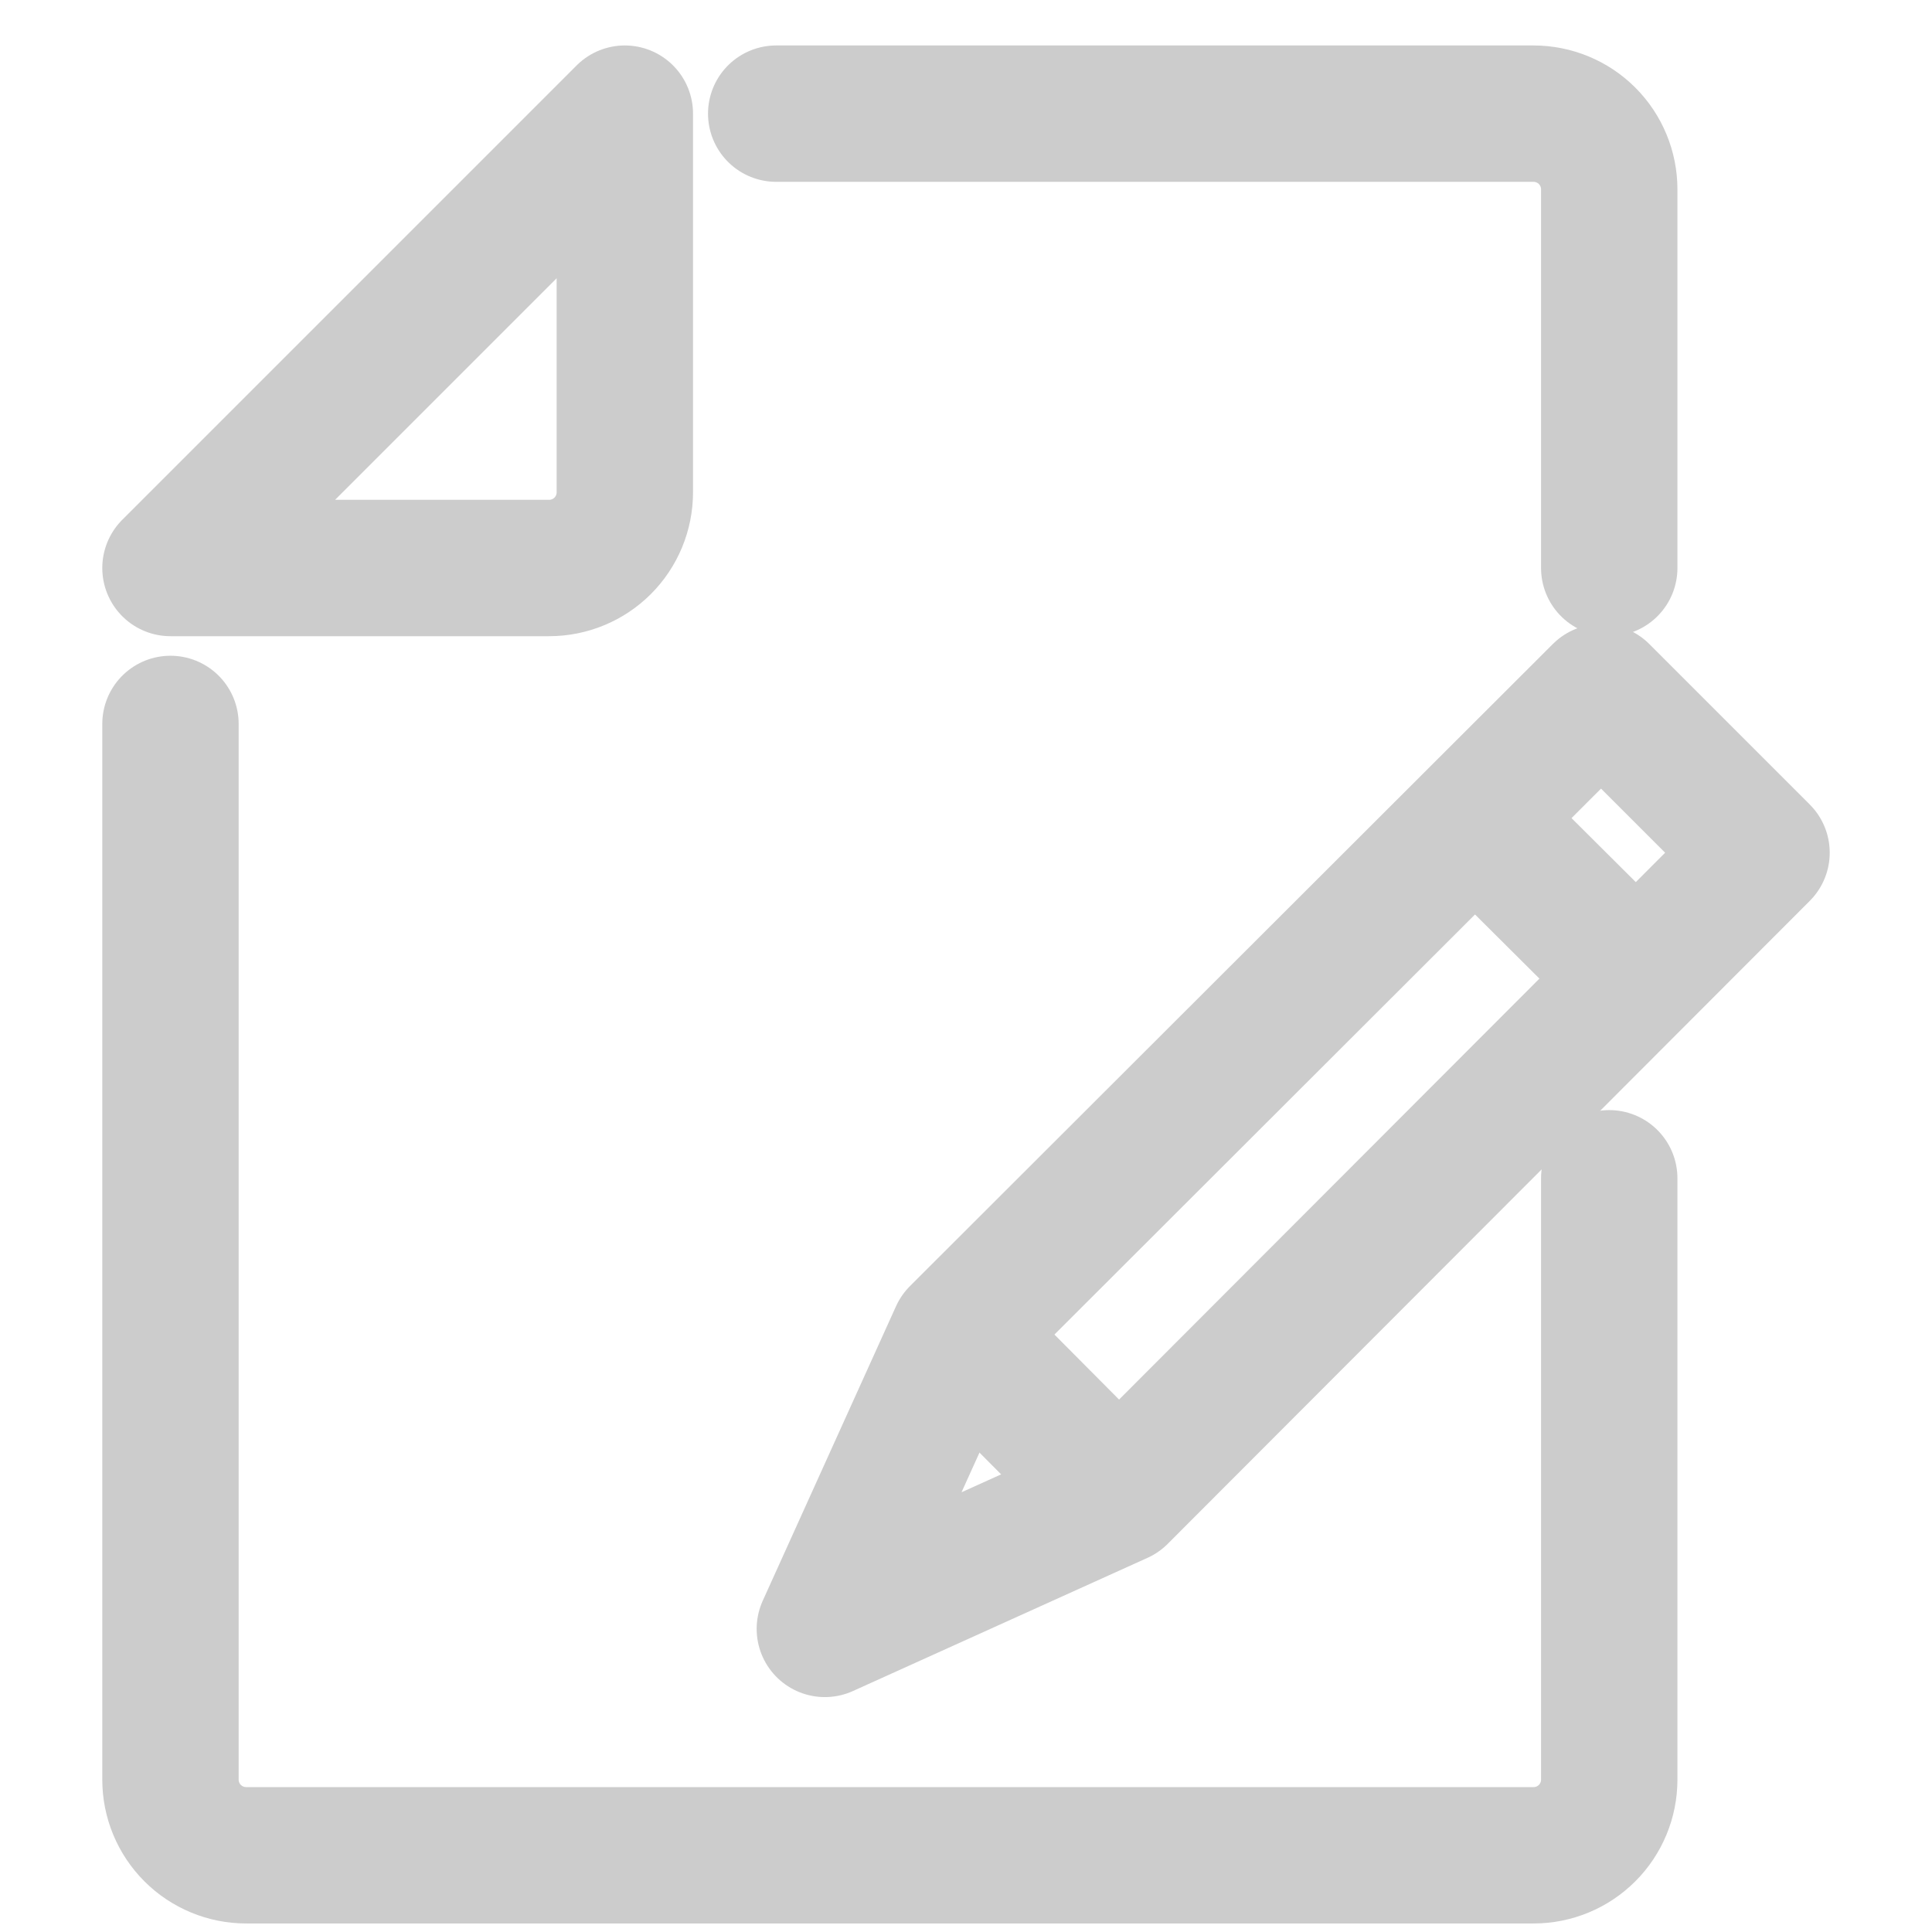 <?xml version="1.0" encoding="UTF-8"?> <svg xmlns="http://www.w3.org/2000/svg" width="17" height="17" viewBox="0 0 17 17" fill="none"><path d="M4.832 4.998H1.5L5.498 1V4.332C5.498 4.508 5.428 4.678 5.303 4.803C5.178 4.928 5.008 4.998 4.832 4.998Z" stroke="#CCCCCC" stroke-width="1.2" stroke-linecap="round" stroke-linejoin="round"></path><path d="M14.16 10.368V15.659C14.16 15.836 14.09 16.005 13.965 16.13C13.84 16.255 13.671 16.325 13.494 16.325H2.166C1.99 16.325 1.82 16.255 1.695 16.13C1.57 16.005 1.5 15.836 1.5 15.659V6.37" stroke="#CCCCCC" stroke-width="1.2" stroke-linecap="round" stroke-linejoin="round"></path><path d="M6.83 1H13.493C13.67 1 13.84 1.07 13.965 1.195C14.09 1.32 14.16 1.49 14.16 1.666V4.998" stroke="#CCCCCC" stroke-width="1.2" stroke-linecap="round" stroke-linejoin="round"></path><path d="M9.85 13.161L7.258 14.333L8.431 11.741L14.088 6.091L15.5 7.503L9.85 13.161Z" stroke="#CCCCCC" stroke-width="1.2" stroke-linecap="round" stroke-linejoin="round"></path><path d="M14.394 8.609L12.975 7.196" stroke="#CCCCCC" stroke-width="1.2" stroke-linejoin="round"></path><path d="M9.842 13.161L8.43 11.741" stroke="#CCCCCC" stroke-width="1.2" stroke-linejoin="round"></path></svg> 